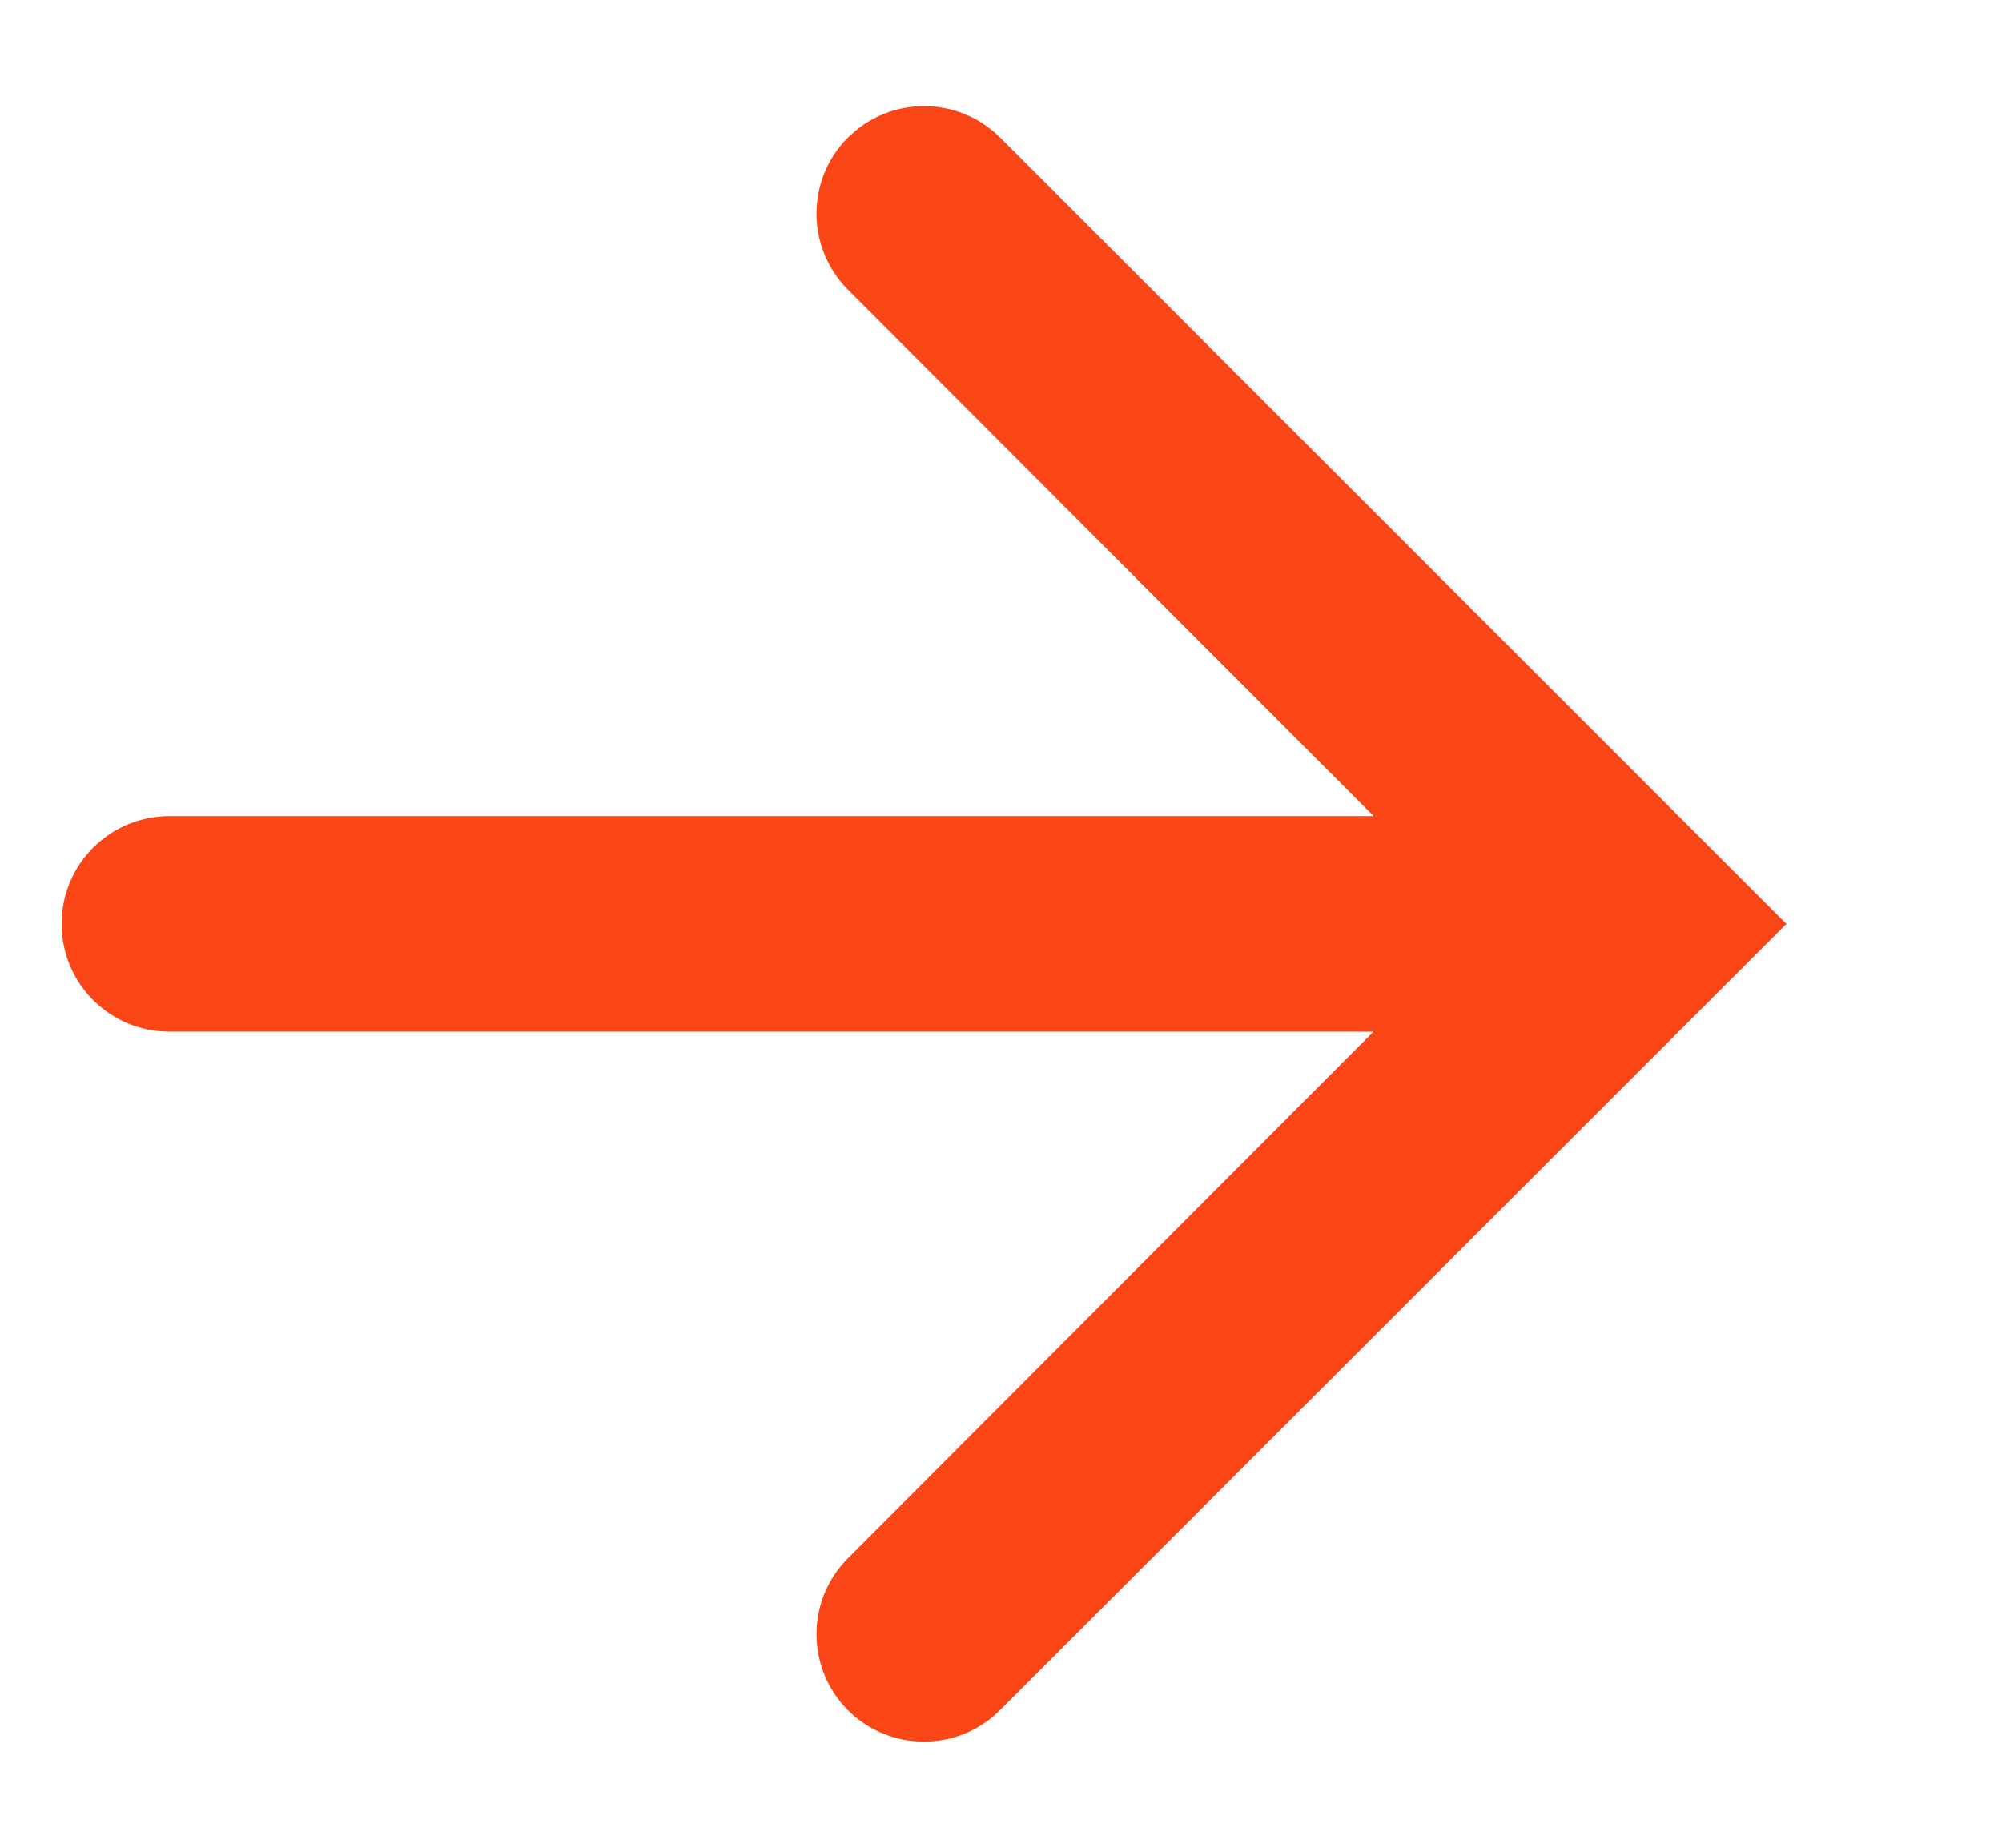 <?xml version="1.0" encoding="UTF-8"?>
<svg width="13px" height="12px" viewBox="0 0 13 12" version="1.1" xmlns="http://www.w3.org/2000/svg" xmlns:xlink="http://www.w3.org/1999/xlink">
    <title>red-orange 2</title>
    <defs>
        <path d="M5.106,0.204 C4.834,0.477 4.834,0.919 5.106,1.192 L8.52,4.611 L0.7,4.611 C0.313,4.611 -5.32907052e-15,4.924 -5.32907052e-15,5.311 C-5.32907052e-15,5.698 0.313,6.011 0.7,6.011 L8.519,6.011 L5.106,9.431 C4.834,9.703 4.834,10.145 5.106,10.418 C5.379,10.69 5.821,10.69 6.093,10.418 L11.2,5.311 L6.094,0.204 C5.821,-0.068 5.379,-0.068 5.107,0.204 L5.106,0.204 Z" id="path-1"></path>
    </defs>
    <g id="Page-1" stroke="none" stroke-width="1" fill="none" fill-rule="evenodd">
        <g id="red-orange-2" transform="translate(0.4, 0.689)">
            <mask id="mask-2" fill="white">
                <use xlink:href="#path-1"></use>
            </mask>
            <use id="red-orange" fill="#fa4616" xlink:href="#path-1"></use>
        </g>
    </g>
</svg>
